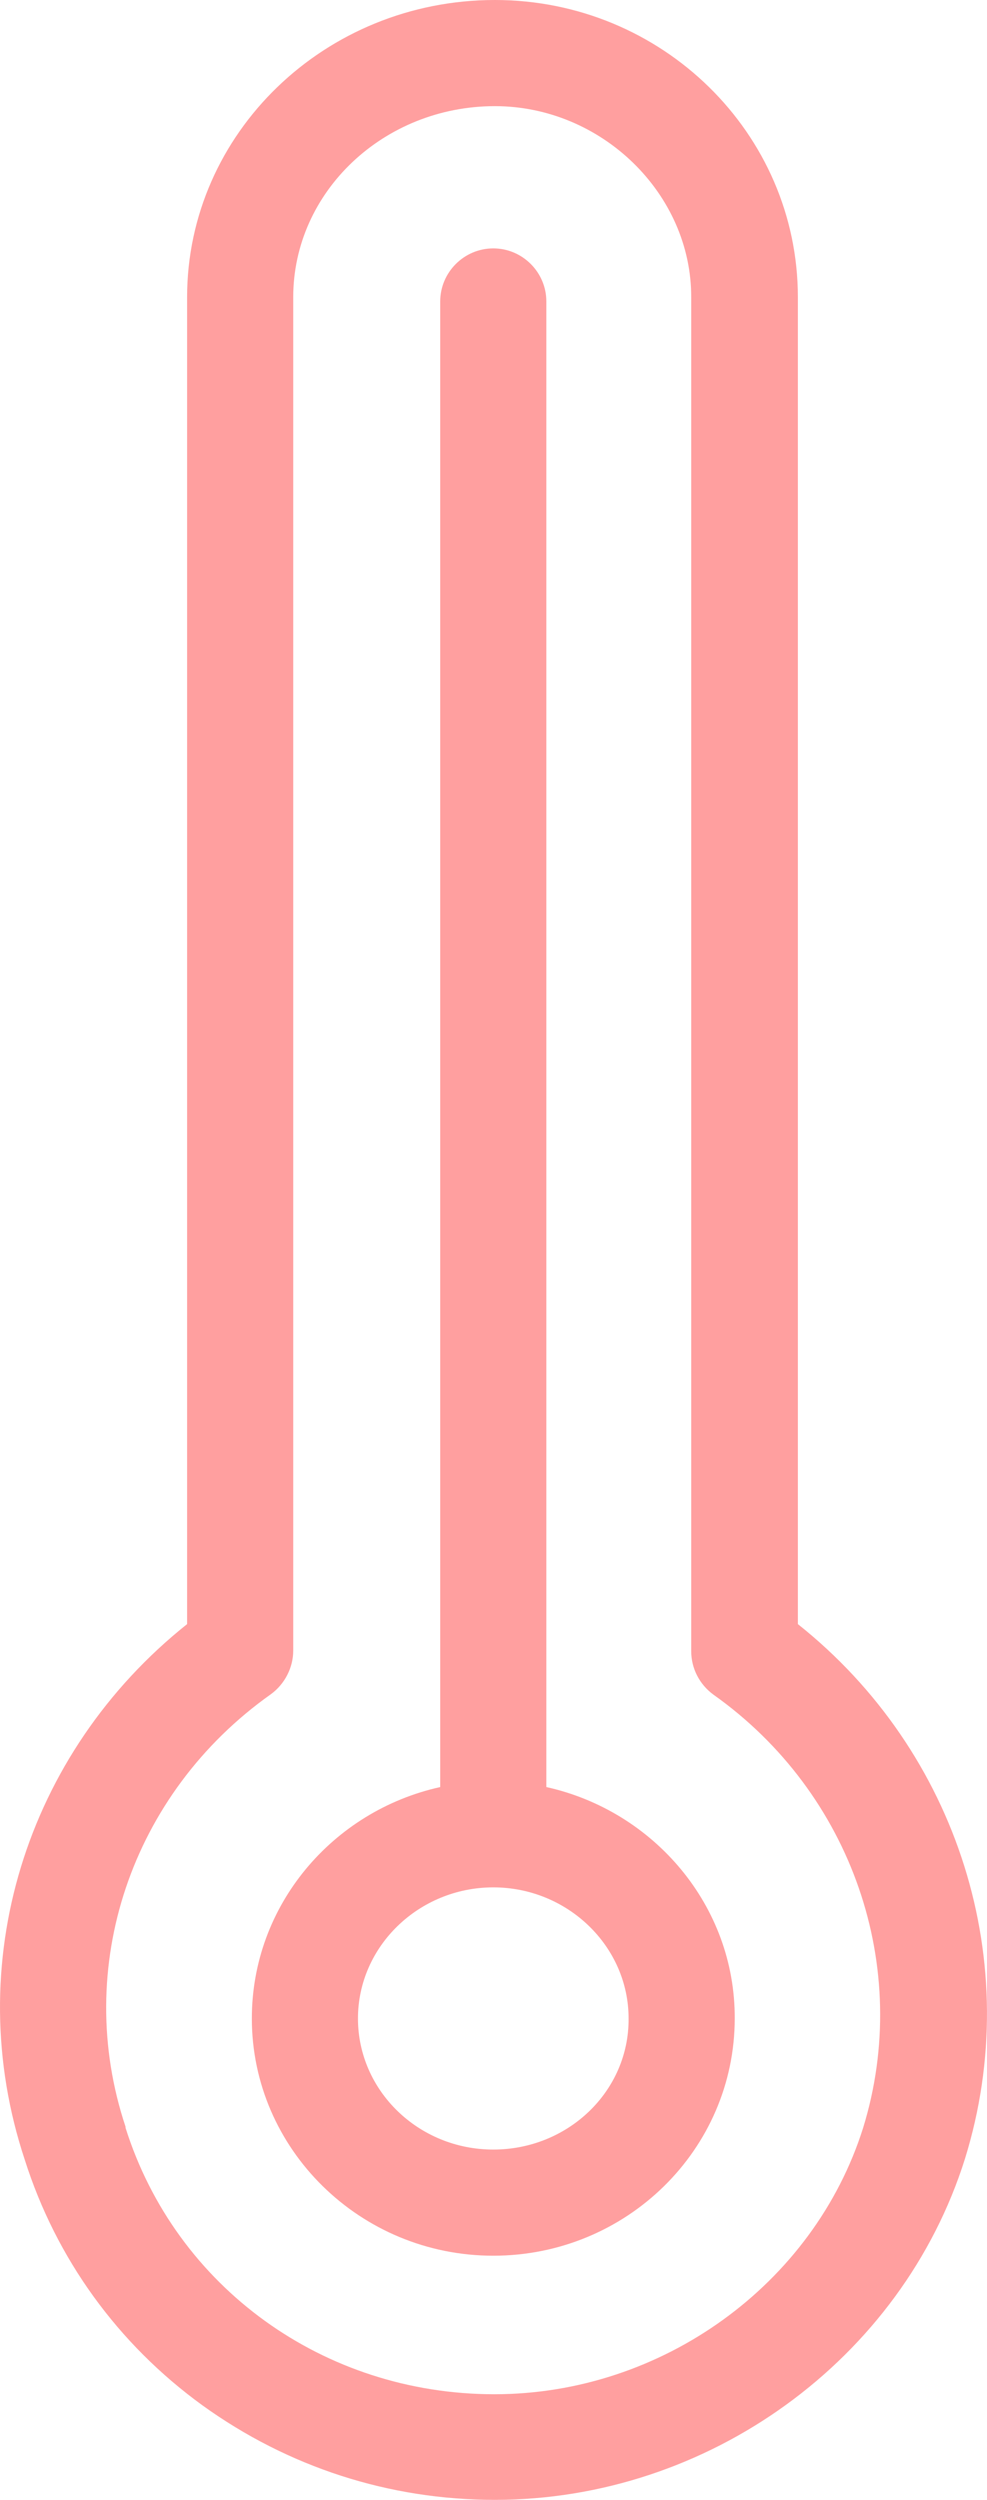 <?xml version="1.0" encoding="UTF-8"?> <svg xmlns="http://www.w3.org/2000/svg" width="186" height="471" viewBox="0 0 186 471" fill="none"> <path d="M150.359 306V56C150.359 25.1 124.759 0 93.259 0C61.259 0 35.259 25.1 35.259 56V306C4.759 330.3 -7.541 370.1 4.659 406.9C10.559 425.5 22.159 441.6 38.159 453.2C54.259 464.8 73.259 471 93.259 471C133.459 471 169.959 444.6 181.859 406.7C193.259 369.9 180.559 330 150.359 306ZM162.659 400.9C153.359 430.4 124.759 451.1 93.159 451.1C61.059 451.1 33.159 431 23.659 400.9C23.659 400.8 23.659 400.8 23.659 400.7C13.659 370.7 24.659 337.9 51.059 319.2C53.659 317.3 55.259 314.2 55.259 311V56C55.259 36.1 72.359 20 93.259 20C113.359 20 130.359 36.5 130.259 56.1V311.1C130.259 314.4 131.859 317.4 134.459 319.3C160.559 337.8 171.959 370.7 162.659 400.9Z" fill="#FF9F9F"></path> <path d="M102.959 336.7V56.8C102.959 51.3 98.459 46.8 92.959 46.8C87.459 46.8 82.959 51.3 82.959 56.8V336.7C62.659 341.2 47.459 359 47.459 380.3C47.459 404.9 67.859 425 92.959 425C118.059 425 138.459 405 138.459 380.3C138.559 359.1 123.259 341.2 102.959 336.7ZM92.959 405C78.859 405 67.459 393.9 67.459 380.3C67.459 366.7 78.959 355.6 92.959 355.6C106.959 355.6 118.459 366.7 118.459 380.3C118.559 394 107.059 405 92.959 405Z" fill="#FF9F9F"></path> </svg> 